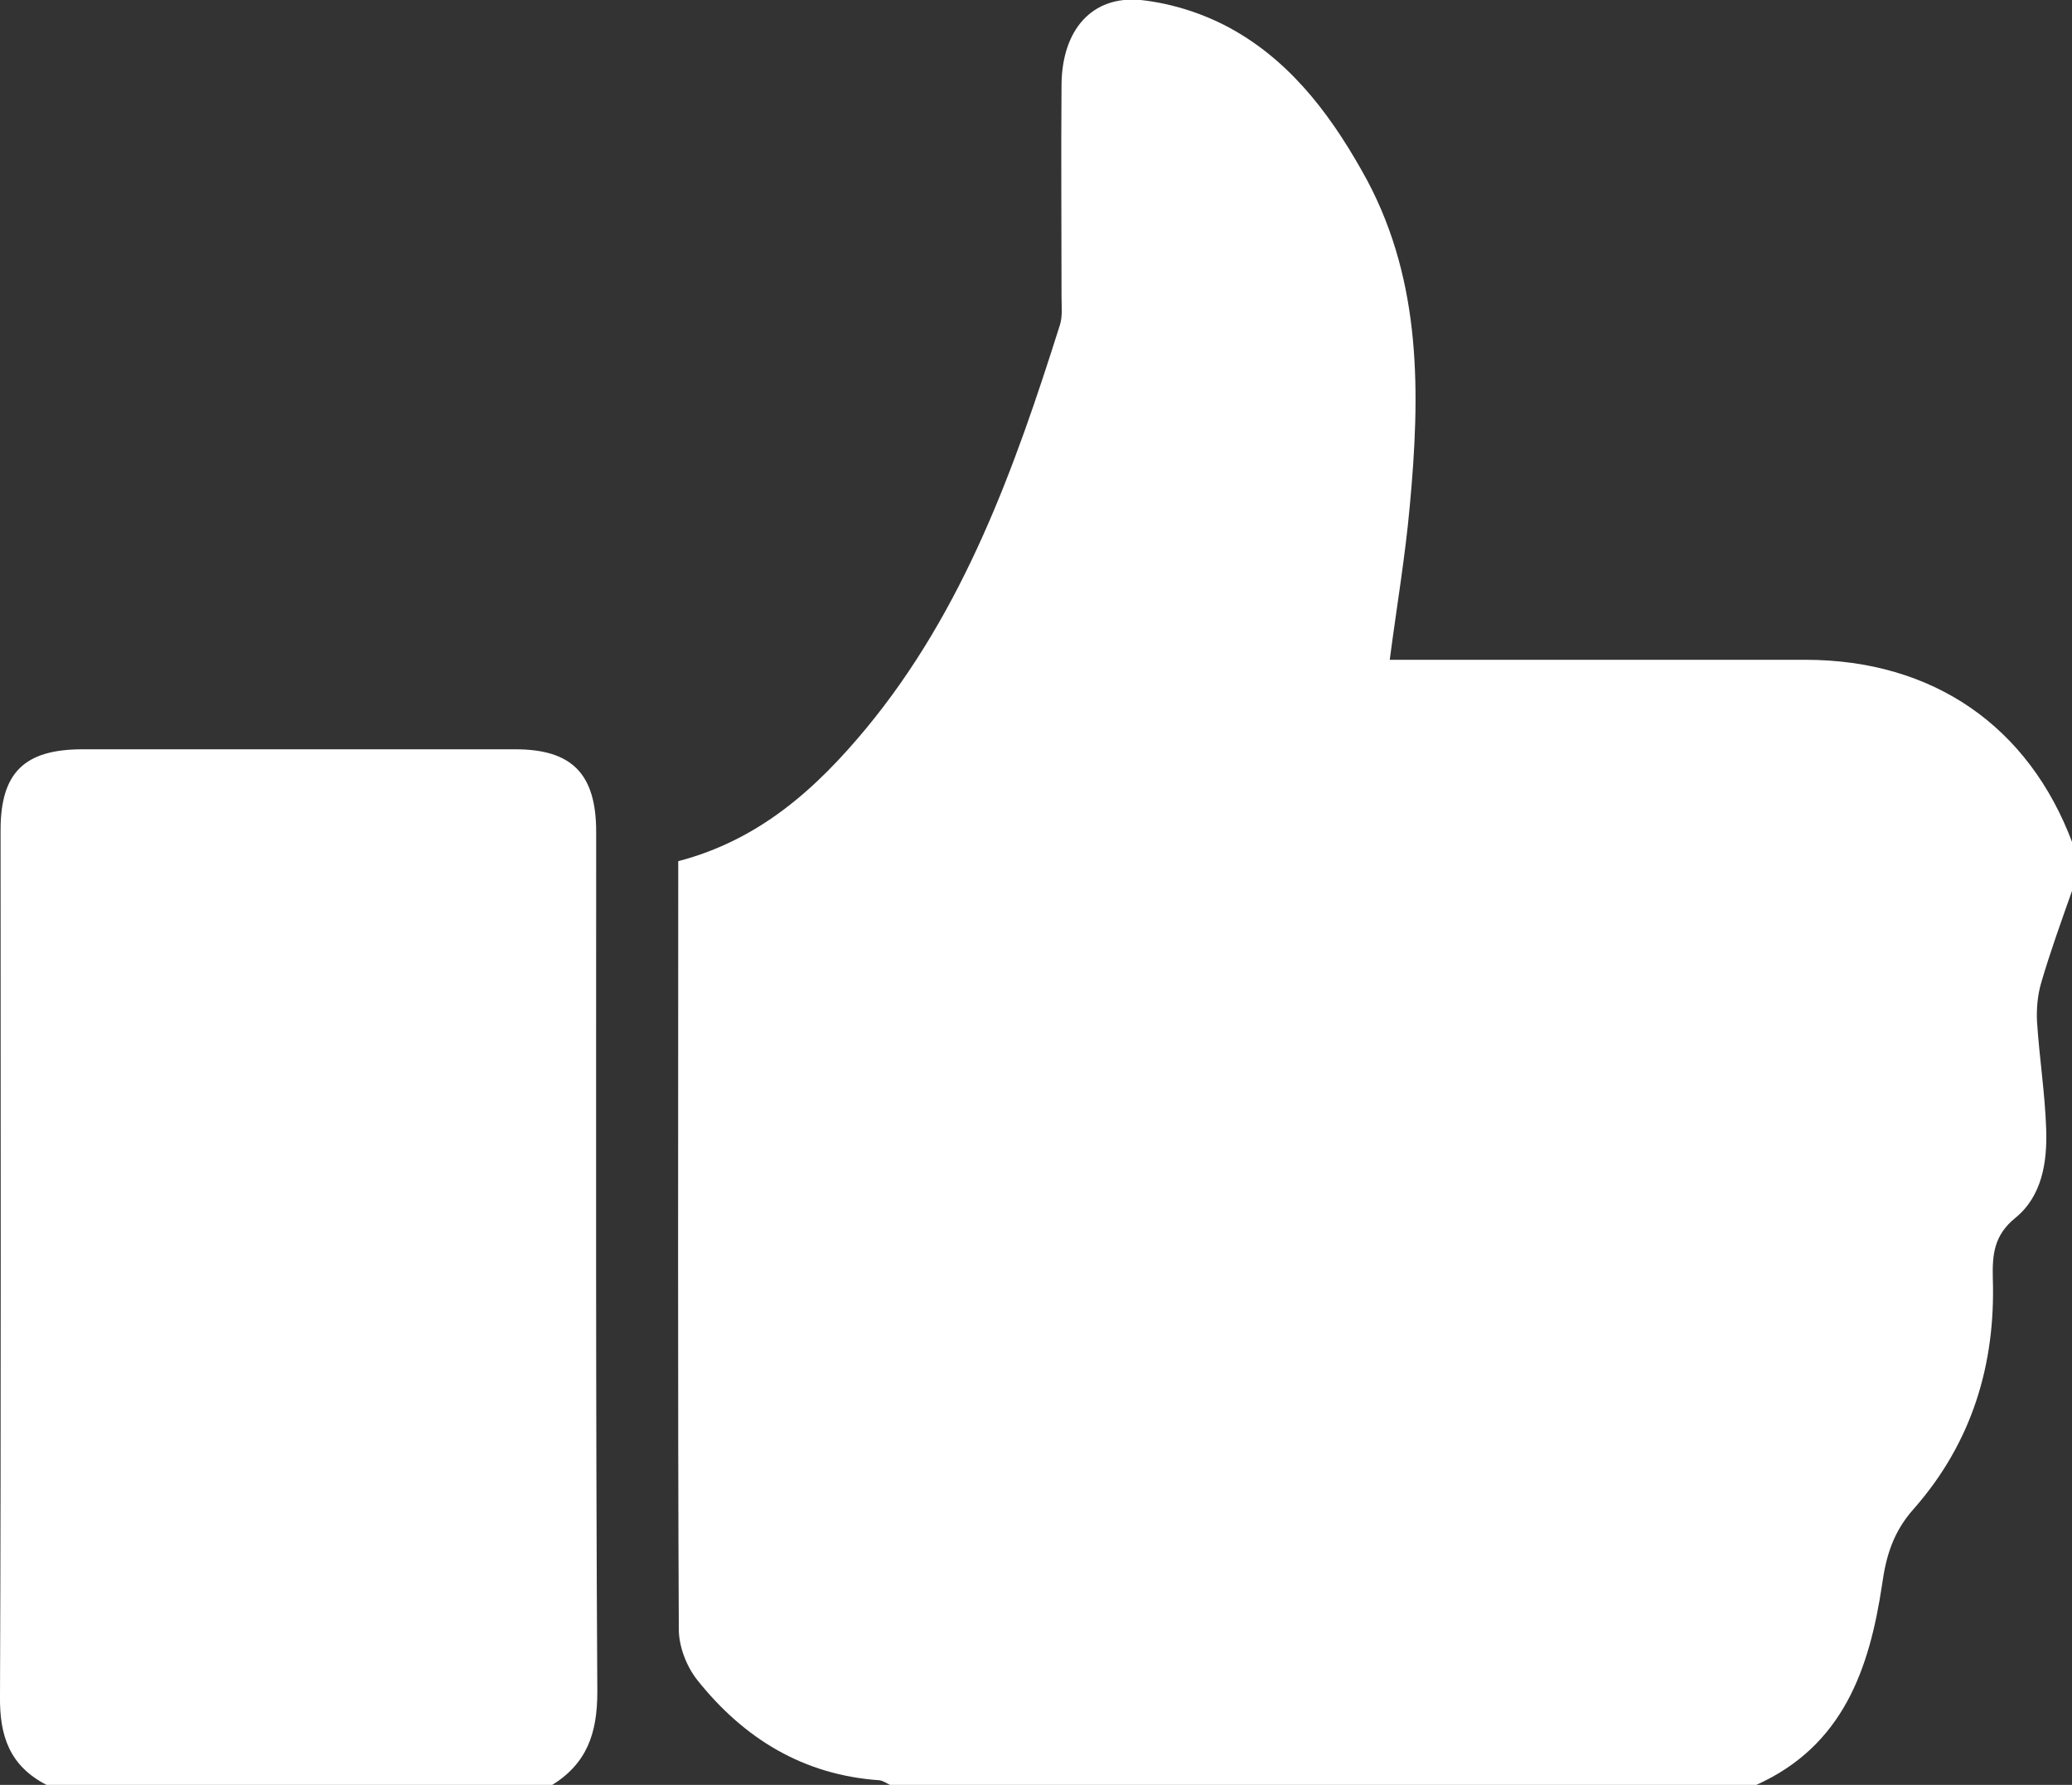 <svg xmlns="http://www.w3.org/2000/svg" xmlns:xlink="http://www.w3.org/1999/xlink" id="Livello_1" x="0px" y="0px" viewBox="0 0 361.1 311.1" style="enable-background:new 0 0 361.1 311.1;" xml:space="preserve"><rect x="0" y="0" width="361.1" height="311.1" fill="#333333" stroke="none"/><style type="text/css">	.st0{fill:#FFFFFF;}</style><g>	<path class="st0" d="M306.1,311.1c-50.3,0-100.7,0-151,0c-0.6-0.3-1.2-0.7-1.8-0.8c-13.3-0.9-23.7-7.3-31.8-17.5  c-1.9-2.4-3.2-5.9-3.2-8.8c-0.2-42.8-0.1-85.7-0.1-128.5c0-1.8,0-3.5,0-5.4c14.2-3.7,24.1-12.7,32.8-23.2  c17-20.6,25.8-45.2,33.7-70.2c0.5-1.5,0.3-3.3,0.3-5c0-12.3-0.1-24.7,0-37c0.1-9.5,5.3-15.5,13.8-14.7c5.6,0.6,11.4,2.5,16.3,5.3  c10.5,6,17.5,15.7,23.2,26.2c9.5,17.9,9.2,37.2,7.4,56.6c-0.8,8.9-2.3,17.7-3.5,26.9c2.2,0,4,0,5.9,0c22.2,0,44.3,0,66.5,0  c22.3,0,39,11.6,46.6,32c0,2.7,0,5.3,0,8c-1.9,5.4-3.9,10.9-5.5,16.4c-0.6,2.1-0.8,4.4-0.7,6.6c0.4,6.3,1.4,12.6,1.6,18.8  c0.2,5.7-0.7,11.7-5.4,15.5c-3.7,3-4,6.4-3.9,10.5c0.5,15.1-3.7,28.7-13.7,40.1c-3.6,4-4.9,8.2-5.6,13.3  C325.8,290.9,321.2,304.3,306.1,311.1z"></path>	<path class="st0" d="M8.1,311.1c-6.4-3.3-8.2-8.5-8.1-15.5c0.2-50.3,0.1-100.6,0.1-150.9c0-10,4.1-14.1,14.3-14.1  c25.1,0,50.3,0,75.4,0c9.9,0,14.1,4.3,14.1,14.4c0,50-0.1,99.9,0.2,149.9c0,7.2-1.8,12.5-8,16.3C66.8,311.1,37.5,311.1,8.1,311.1z"></path></g></svg>